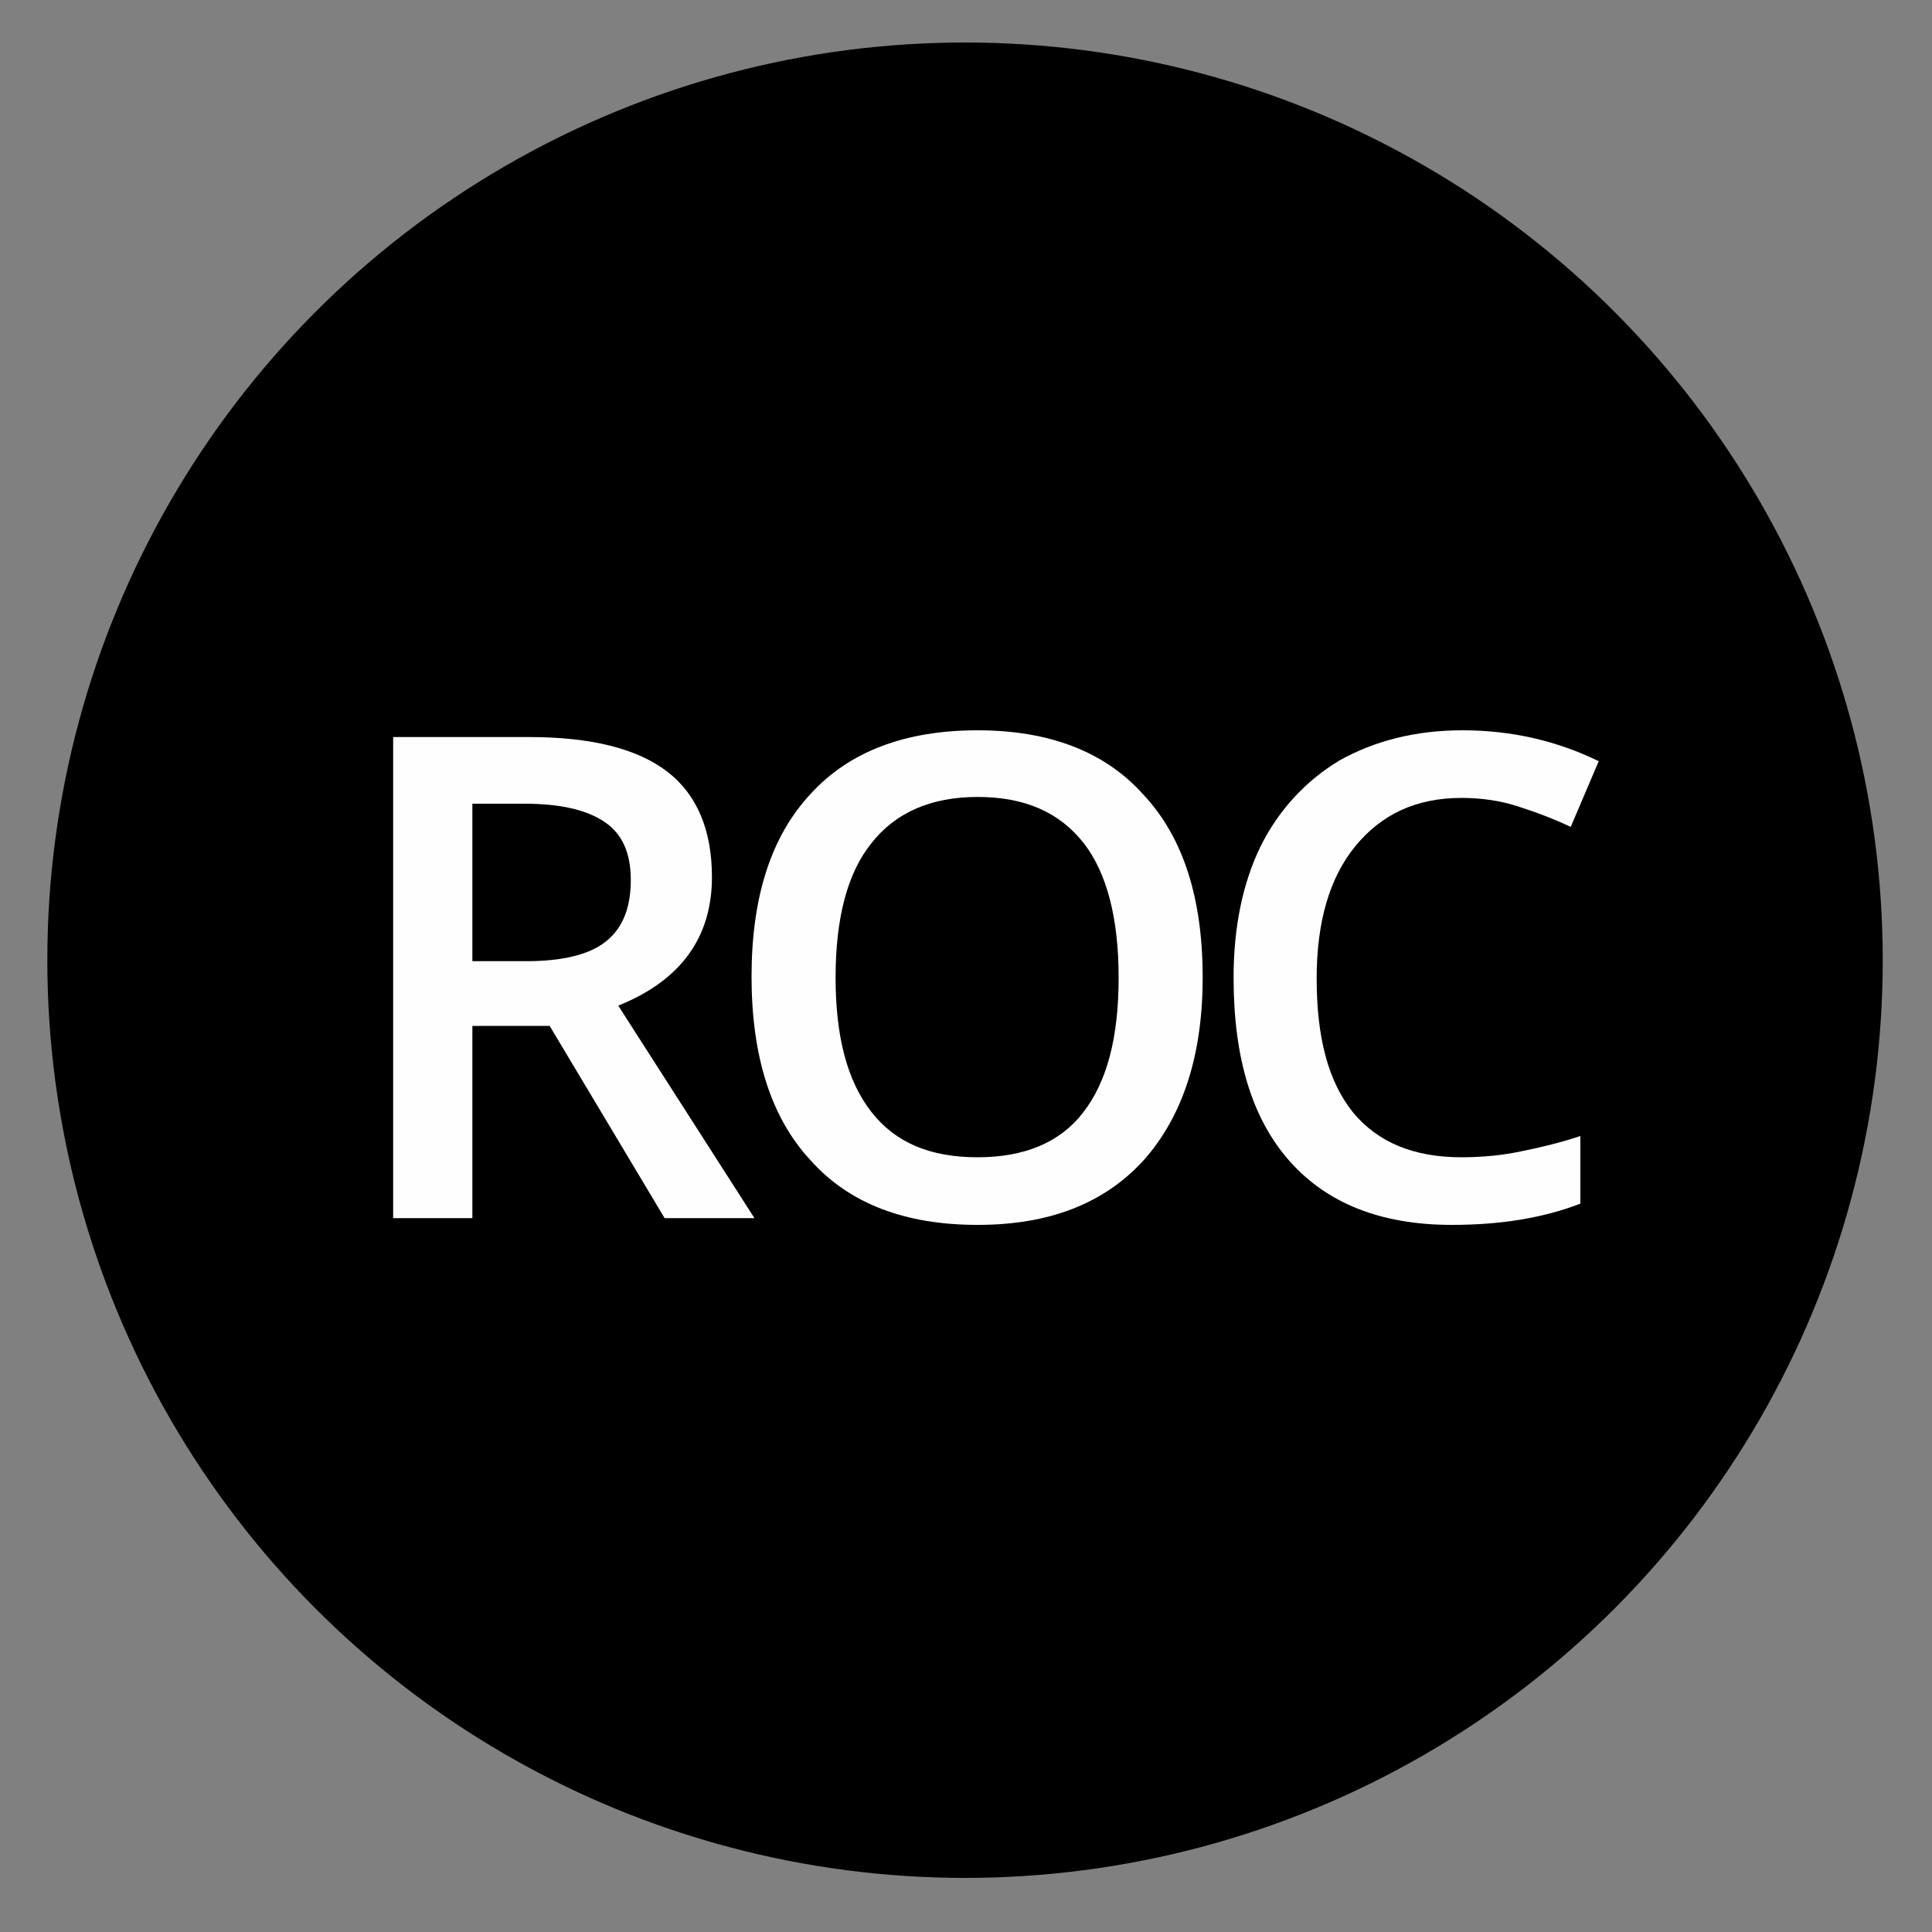 <?xml version="1.0" encoding="UTF-8"?>
<!DOCTYPE svg PUBLIC "-//W3C//DTD SVG 1.0//EN" "http://www.w3.org/TR/2001/REC-SVG-20010904/DTD/svg10.dtd">
<!-- Creator: CorelDRAW X8 -->
<svg xmlns="http://www.w3.org/2000/svg" xml:space="preserve" width="2in" height="2in" version="1.0" style="shape-rendering:geometricPrecision; text-rendering:geometricPrecision; image-rendering:optimizeQuality; fill-rule:evenodd; clip-rule:evenodd"
viewBox="0 0 2000 2000"
 xmlns:xlink="http://www.w3.org/1999/xlink">
 <rect x="0" y="0" width="2000" height="2000" fill="#808080" stroke="none"/>
 <defs>
  <style type="text/css">
   <![CDATA[
    .fil0 {fill:black}
    .fil1 {fill:#FEFEFE;fill-rule:nonzero}
   ]]>
  </style>
 </defs>
 <g id="Camada_x0020_1">
  <circle class="fil0" cx="999" cy="994" r="950"/>
  <path class="fil1" d="M489 995l56 0c38,0 66,-7 83,-21 17,-14 25,-35 25,-63 0,-28 -9,-48 -27,-60 -19,-13 -47,-19 -83,-19l-54 0 0 163zm0 67l0 199 -82 0 0 -498 141 0c64,0 112,12 143,36 31,24 46,61 46,109 0,62 -32,107 -97,133l141 220 -93 0 -119 -199 -80 0z"/>
  <path id="1" class="fil1" d="M1245 1012c0,81 -21,144 -61,189 -41,45 -98,67 -172,67 -75,0 -133,-22 -173,-67 -41,-44 -61,-108 -61,-190 0,-82 20,-145 61,-189 40,-44 98,-66 173,-66 74,0 132,22 172,67 41,44 61,107 61,189zm-380 0c0,61 12,107 37,139 25,32 61,47 110,47 48,0 85,-15 109,-46 25,-32 37,-78 37,-140 0,-61 -12,-108 -36,-139 -25,-32 -61,-48 -110,-48 -48,0 -85,16 -110,48 -25,31 -37,78 -37,139z"/>
  <path id="2" class="fil1" d="M1513 826c-47,0 -83,17 -110,50 -27,33 -40,79 -40,137 0,61 12,107 38,139 26,31 63,46 112,46 21,0 42,-2 61,-6 20,-4 41,-9 62,-16l0 70c-39,15 -83,22 -133,22 -73,0 -129,-22 -168,-66 -39,-44 -58,-107 -58,-190 0,-51 9,-97 28,-136 19,-38 47,-68 82,-89 36,-20 78,-31 127,-31 51,0 98,11 141,32l-29 68c-17,-8 -35,-15 -54,-21 -18,-6 -38,-9 -59,-9z"/>
 </g>
</svg>
